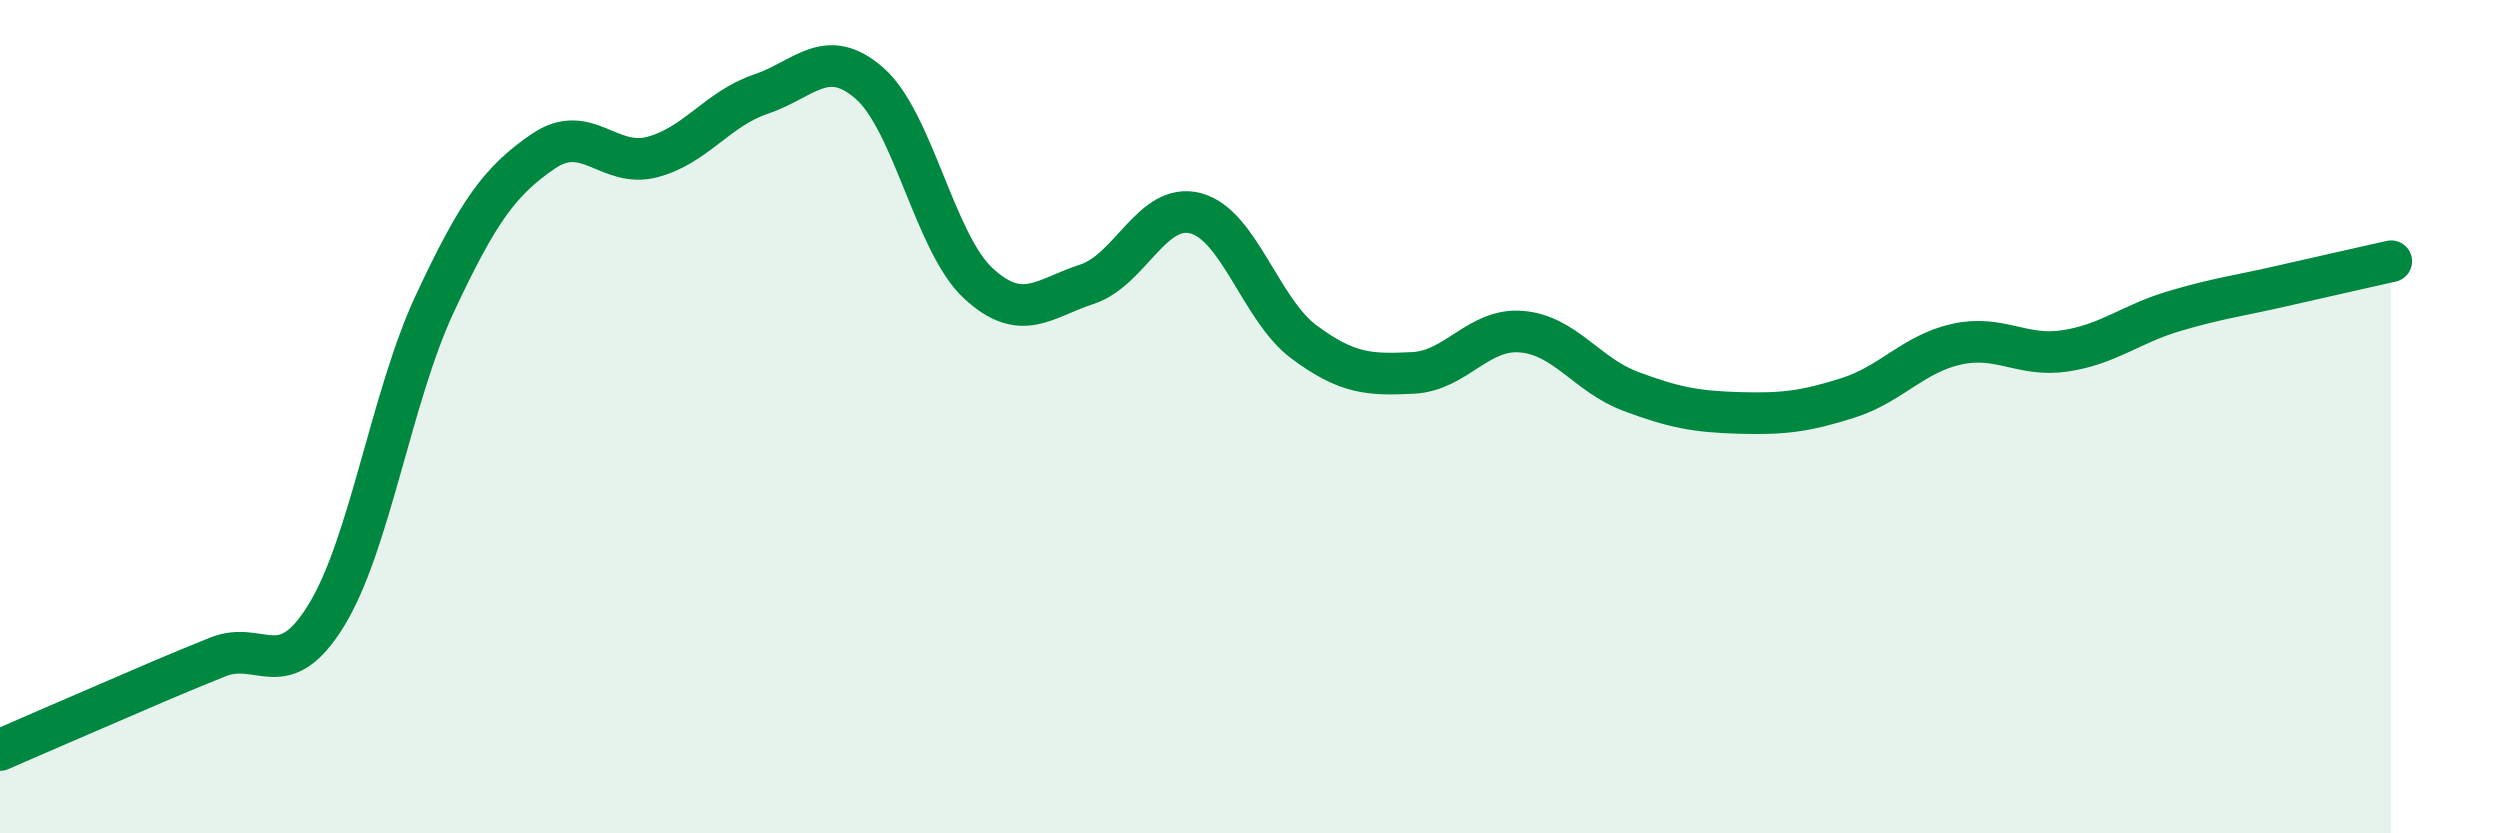 
    <svg width="60" height="20" viewBox="0 0 60 20" xmlns="http://www.w3.org/2000/svg">
      <path
        d="M 0,18 C 0.52,17.77 1.57,17.32 2.61,16.87 C 3.65,16.42 4.18,16.19 5.22,15.77 C 6.26,15.35 6.79,16.46 7.83,14.77 C 8.87,13.08 9.39,9.53 10.43,7.3 C 11.47,5.07 12,4.34 13.04,3.63 C 14.08,2.92 14.61,4.04 15.65,3.77 C 16.69,3.5 17.22,2.61 18.26,2.26 C 19.3,1.91 19.83,1.09 20.87,2 C 21.91,2.91 22.44,5.84 23.48,6.8 C 24.52,7.76 25.05,7.16 26.09,6.82 C 27.13,6.48 27.66,4.84 28.7,5.12 C 29.74,5.4 30.26,7.44 31.3,8.21 C 32.34,8.98 32.87,9 33.91,8.95 C 34.95,8.9 35.48,7.87 36.52,7.96 C 37.56,8.05 38.09,9 39.13,9.39 C 40.17,9.78 40.7,9.88 41.74,9.91 C 42.78,9.94 43.31,9.88 44.35,9.55 C 45.39,9.22 45.92,8.49 46.96,8.26 C 48,8.03 48.53,8.58 49.57,8.42 C 50.61,8.26 51.13,7.78 52.17,7.47 C 53.21,7.16 53.74,7.1 54.78,6.86 C 55.82,6.62 56.87,6.39 57.39,6.27L57.39 20L0 20Z"
        fill="#008740"
        opacity="0.1"
        stroke-linecap="round"
        stroke-linejoin="round"
      />
      <path
        d="M 0,18 C 0.52,17.77 1.57,17.32 2.61,16.87 C 3.65,16.42 4.18,16.19 5.22,15.77 C 6.26,15.35 6.79,16.46 7.83,14.77 C 8.87,13.08 9.39,9.53 10.43,7.3 C 11.47,5.07 12,4.34 13.04,3.63 C 14.08,2.92 14.61,4.04 15.65,3.77 C 16.69,3.5 17.22,2.61 18.26,2.26 C 19.3,1.91 19.83,1.09 20.87,2 C 21.91,2.91 22.44,5.84 23.48,6.8 C 24.52,7.76 25.05,7.16 26.09,6.82 C 27.13,6.48 27.66,4.84 28.7,5.12 C 29.74,5.4 30.26,7.44 31.3,8.21 C 32.34,8.98 32.87,9 33.91,8.95 C 34.95,8.9 35.48,7.87 36.52,7.96 C 37.56,8.05 38.09,9 39.13,9.39 C 40.17,9.78 40.7,9.88 41.74,9.91 C 42.78,9.94 43.31,9.88 44.35,9.55 C 45.39,9.22 45.92,8.49 46.96,8.26 C 48,8.03 48.53,8.58 49.57,8.42 C 50.61,8.26 51.13,7.78 52.17,7.47 C 53.21,7.16 53.74,7.1 54.78,6.86 C 55.82,6.62 56.87,6.39 57.39,6.27"
        stroke="#008740"
        stroke-width="1"
        fill="none"
        stroke-linecap="round"
        stroke-linejoin="round"
      />
    </svg>
  